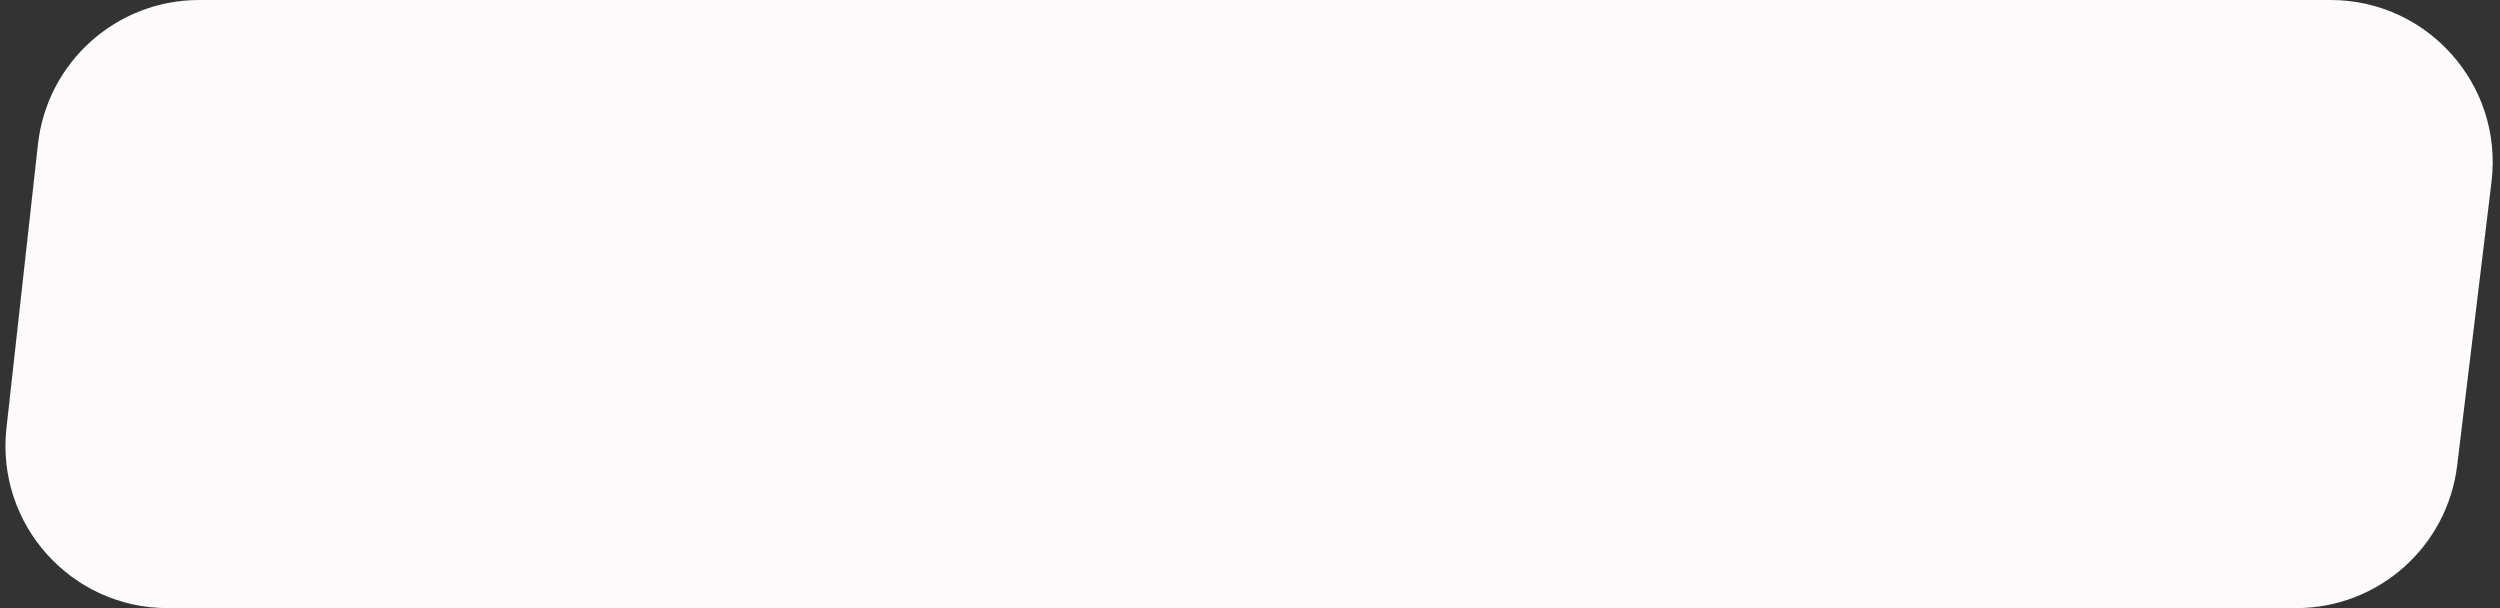 <?xml version="1.0" encoding="UTF-8"?> <svg xmlns="http://www.w3.org/2000/svg" width="185" height="45" viewBox="0 0 185 45" fill="none"><rect x="0" y="0" width="185" height="45" fill="#333333" stroke="none"/> <path d="M2.808 10.677C3.482 4.599 8.62 0 14.735 0H172.46C179.659 0 185.238 6.295 184.373 13.442L181.831 34.442C181.102 40.468 175.988 45 169.918 45H12.405C5.254 45 -0.31 38.785 0.478 31.677L2.808 10.677Z" fill="#FCFAFA"></path> </svg> 
